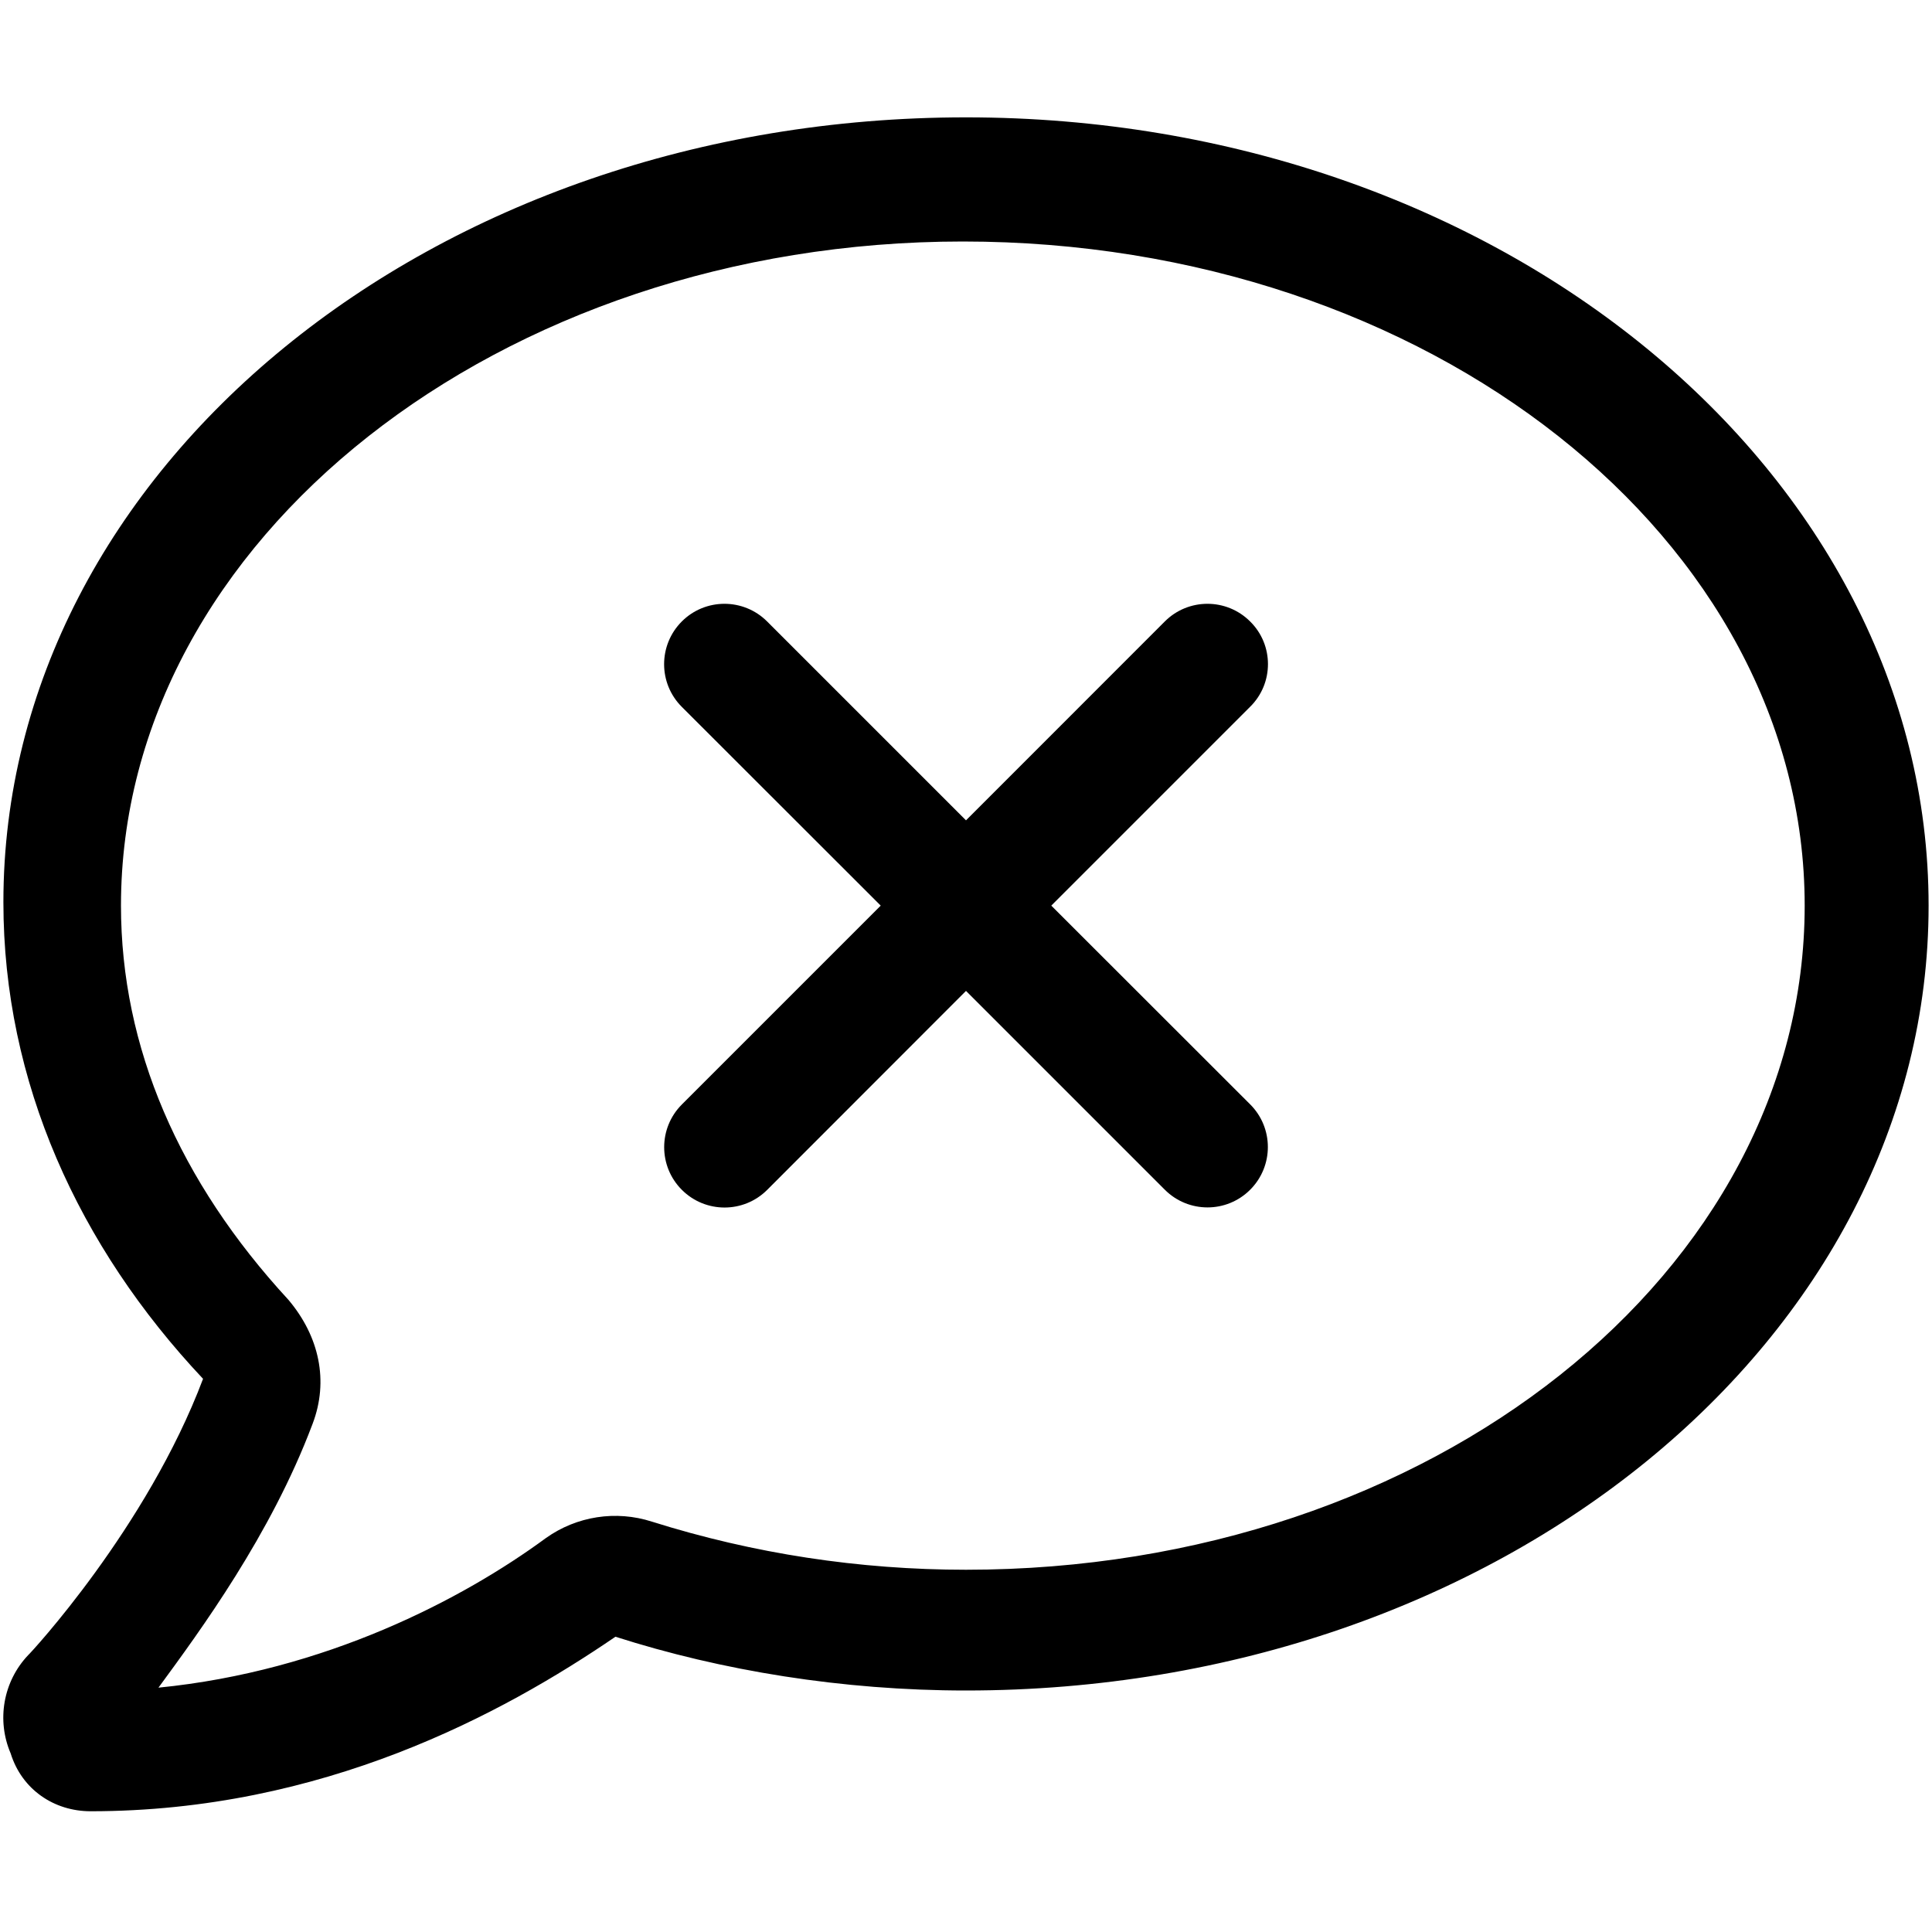 <svg xmlns="http://www.w3.org/2000/svg" viewBox="0 0 512 512"><!--! Font Awesome Pro 6.0.0 by @fontawesome - https://fontawesome.com License - https://fontawesome.com/license (Commercial License) Copyright 2022 Fonticons, Inc. --><path d="M256 31.1c-141.4 0-255.1 93.13-255.1 208c0 47.63 19.91 91.25 52.91 126.3c-14.87 39.5-45.87 72.88-46.37 73.25c-6.623 7-8.373 17.25-4.623 26C5.816 474.3 14.38 480 24 480c61.49 0 109.1-25.75 139.1-46.25c28.1 9 60.16 14.25 92.9 14.25c141.4 0 255.1-93.13 255.1-208S397.4 31.1 256 31.1zM256 416c-28.25 0-56.24-4.25-83.24-12.75c-9.516-3.068-19.92-1.461-28.07 4.338c-22.1 16.25-58.54 35.29-102.7 39.66c11.1-15.12 29.75-40.5 40.74-69.63l.129-.34c4.283-11.27 1.791-23.1-6.43-32.82C47.51 313.1 32.06 277.6 32.06 240c0-97 100.5-176 223.1-176c123.5 0 223.1 79 223.1 176S379.5 416 256 416zM331.3 164.7c-6.25-6.25-16.38-6.25-22.62 0L256 217.4L203.3 164.7c-6.25-6.25-16.38-6.25-22.62 0s-6.25 16.38 0 22.62L233.4 240L180.7 292.7c-6.25 6.25-6.25 16.38 0 22.62c6.242 6.246 16.37 6.254 22.62 0L256 262.6l52.69 52.69c6.242 6.246 16.37 6.254 22.62 0c6.25-6.25 6.25-16.38 0-22.62L278.6 240l52.69-52.69C337.6 181.1 337.6 170.9 331.3 164.7z"/></svg>